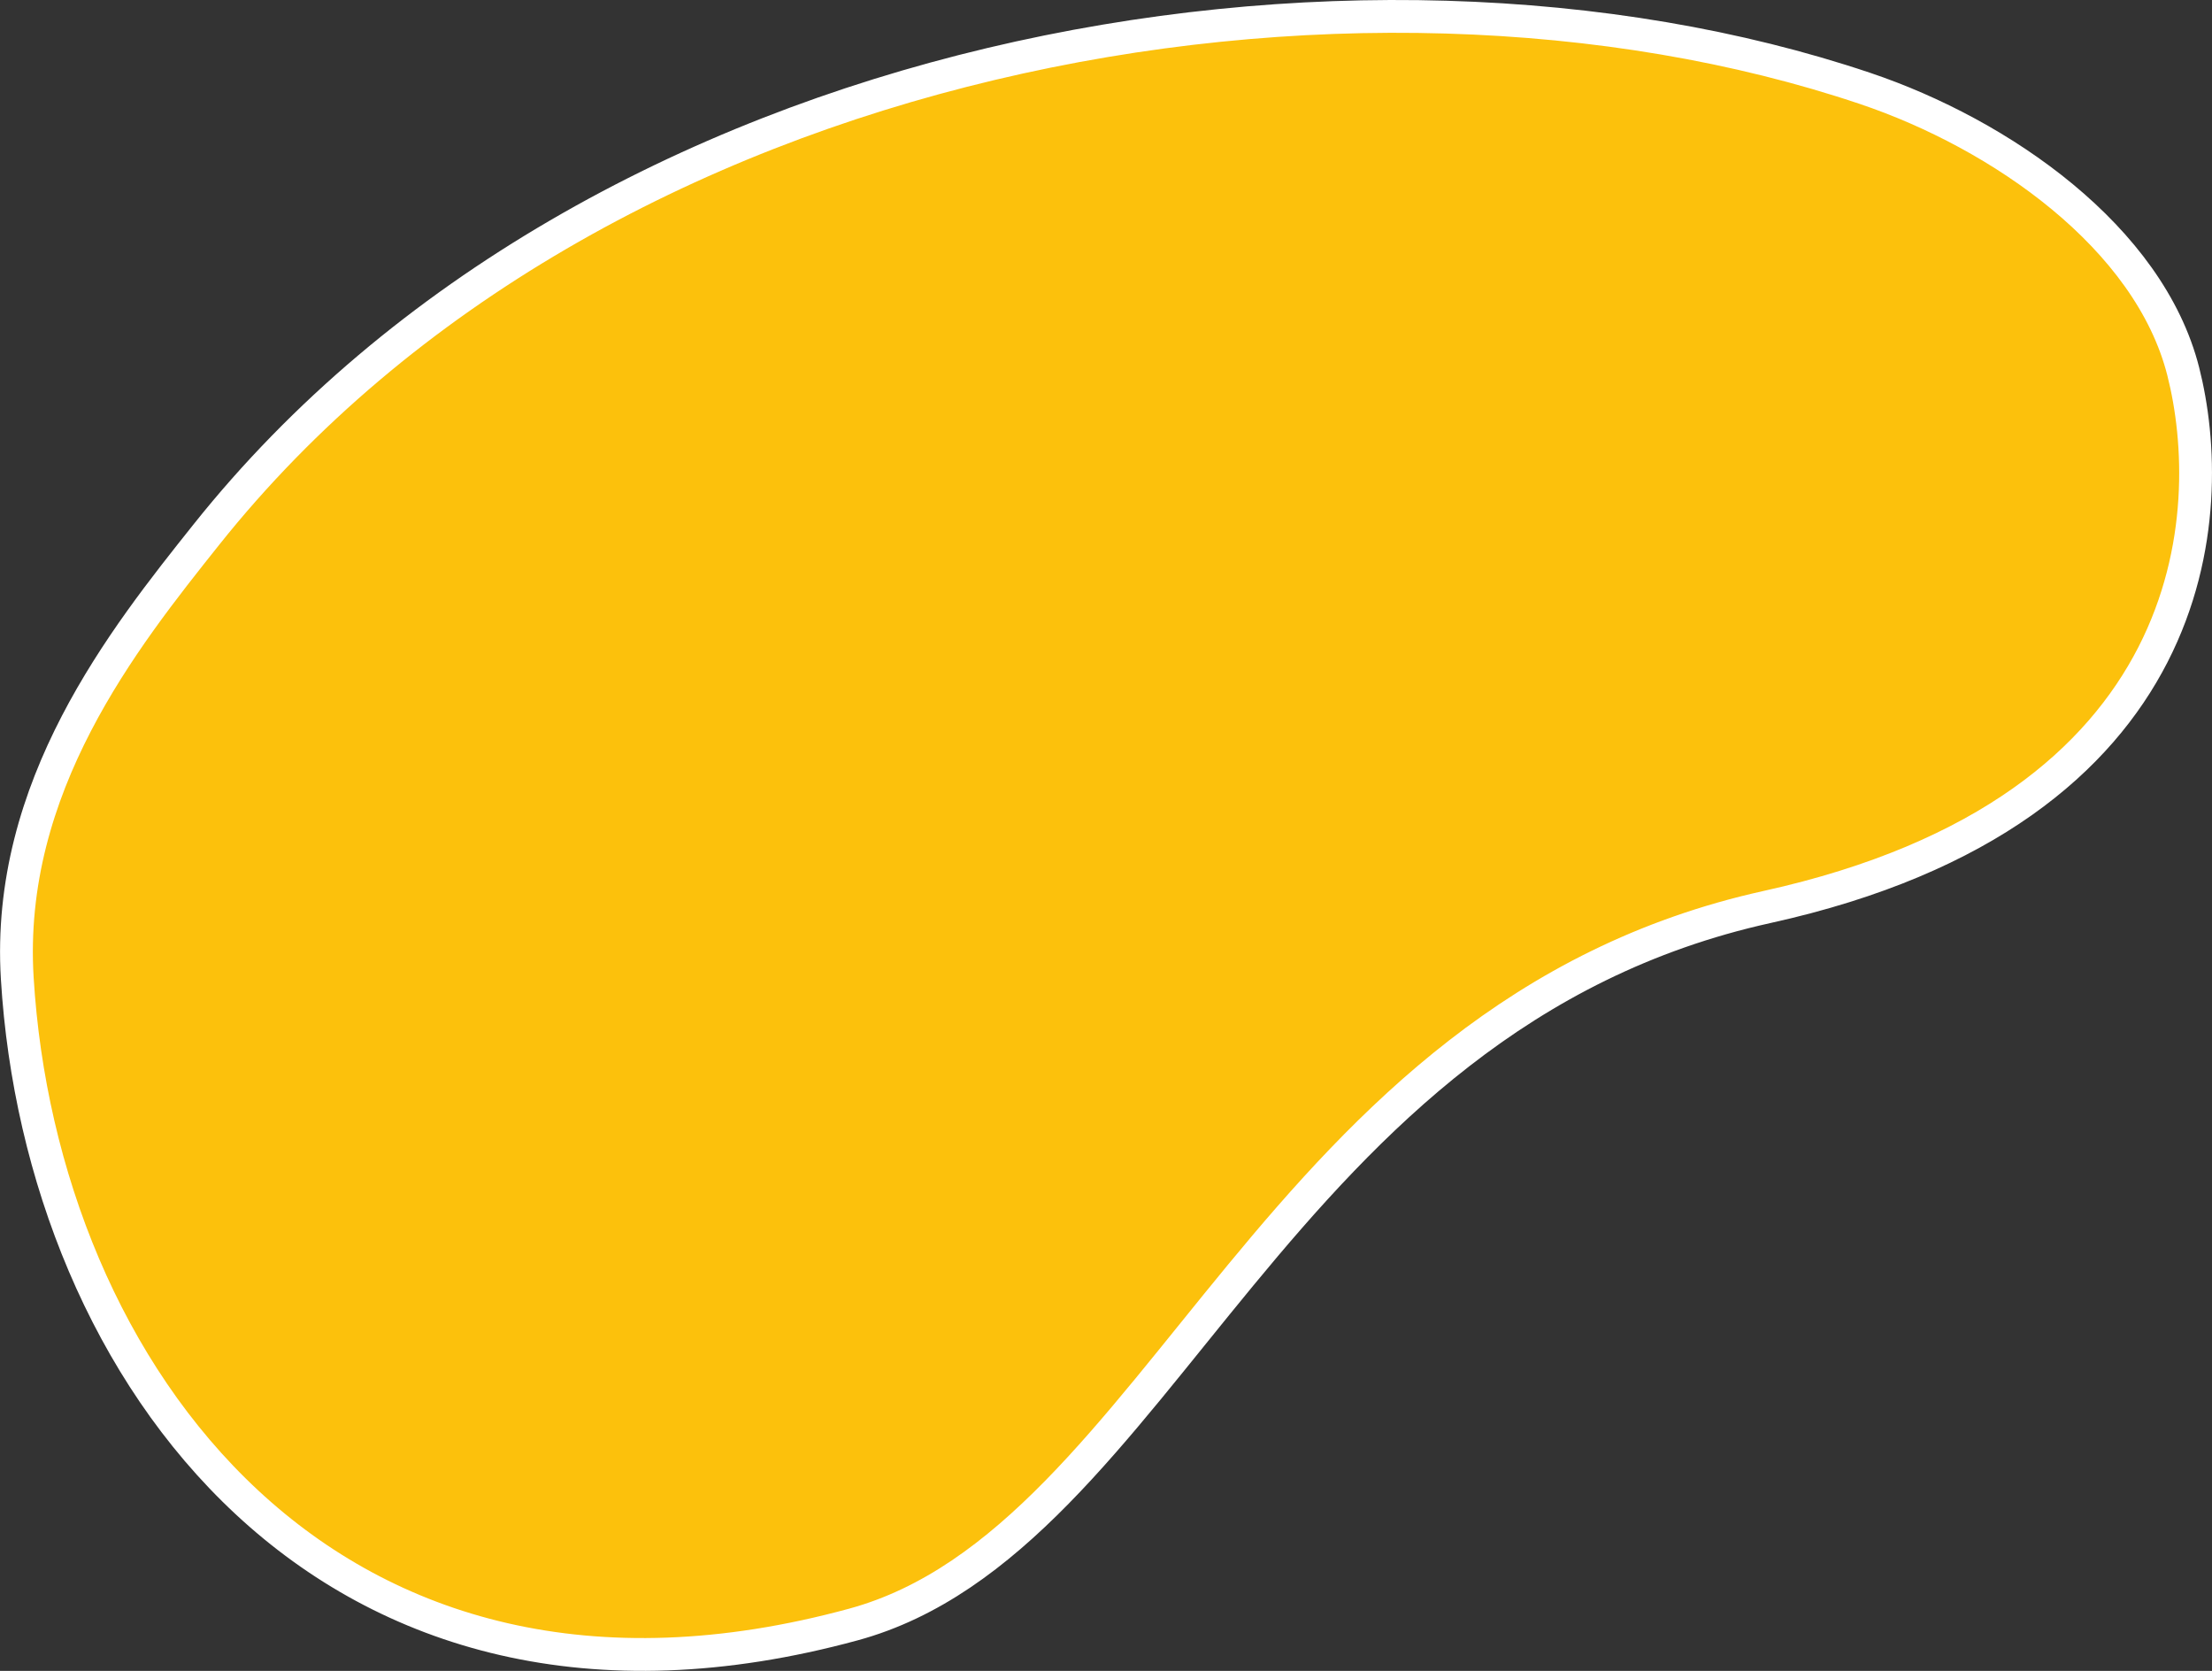 <?xml version="1.0" encoding="UTF-8"?> <svg xmlns="http://www.w3.org/2000/svg" viewBox="0 0 944.28 713.07"><rect x="0" y="0" width="944.28" height="713.07" fill="#333333" stroke="none"/> <defs> <style>.cls-1{fill:#fcc10c;stroke:#fff;stroke-miterlimit:10;stroke-width:14px;}</style> </defs> <g id="Слой_2" data-name="Слой 2"> <g id="Слой_1-2" data-name="Слой 1"> <g id="Слой_2-2" data-name="Слой 2"> <g id="Слой_1-2-2" data-name="Слой 1-2"> <path class="cls-1" d="M88.1,228.14C254.33,19.59,579-35.38,796.18,37.73,854.25,57.28,917.48,101.31,932,158.5c15,59,9.72,187.2-177.63,228.56-211,46.58-258.3,270.29-390,306.2-224.7,61.28-346.86-108.35-357-275.74C2.35,335.73,52.78,272.45,88.1,228.14Z"></path> </g> </g> </g> </g> </svg> 